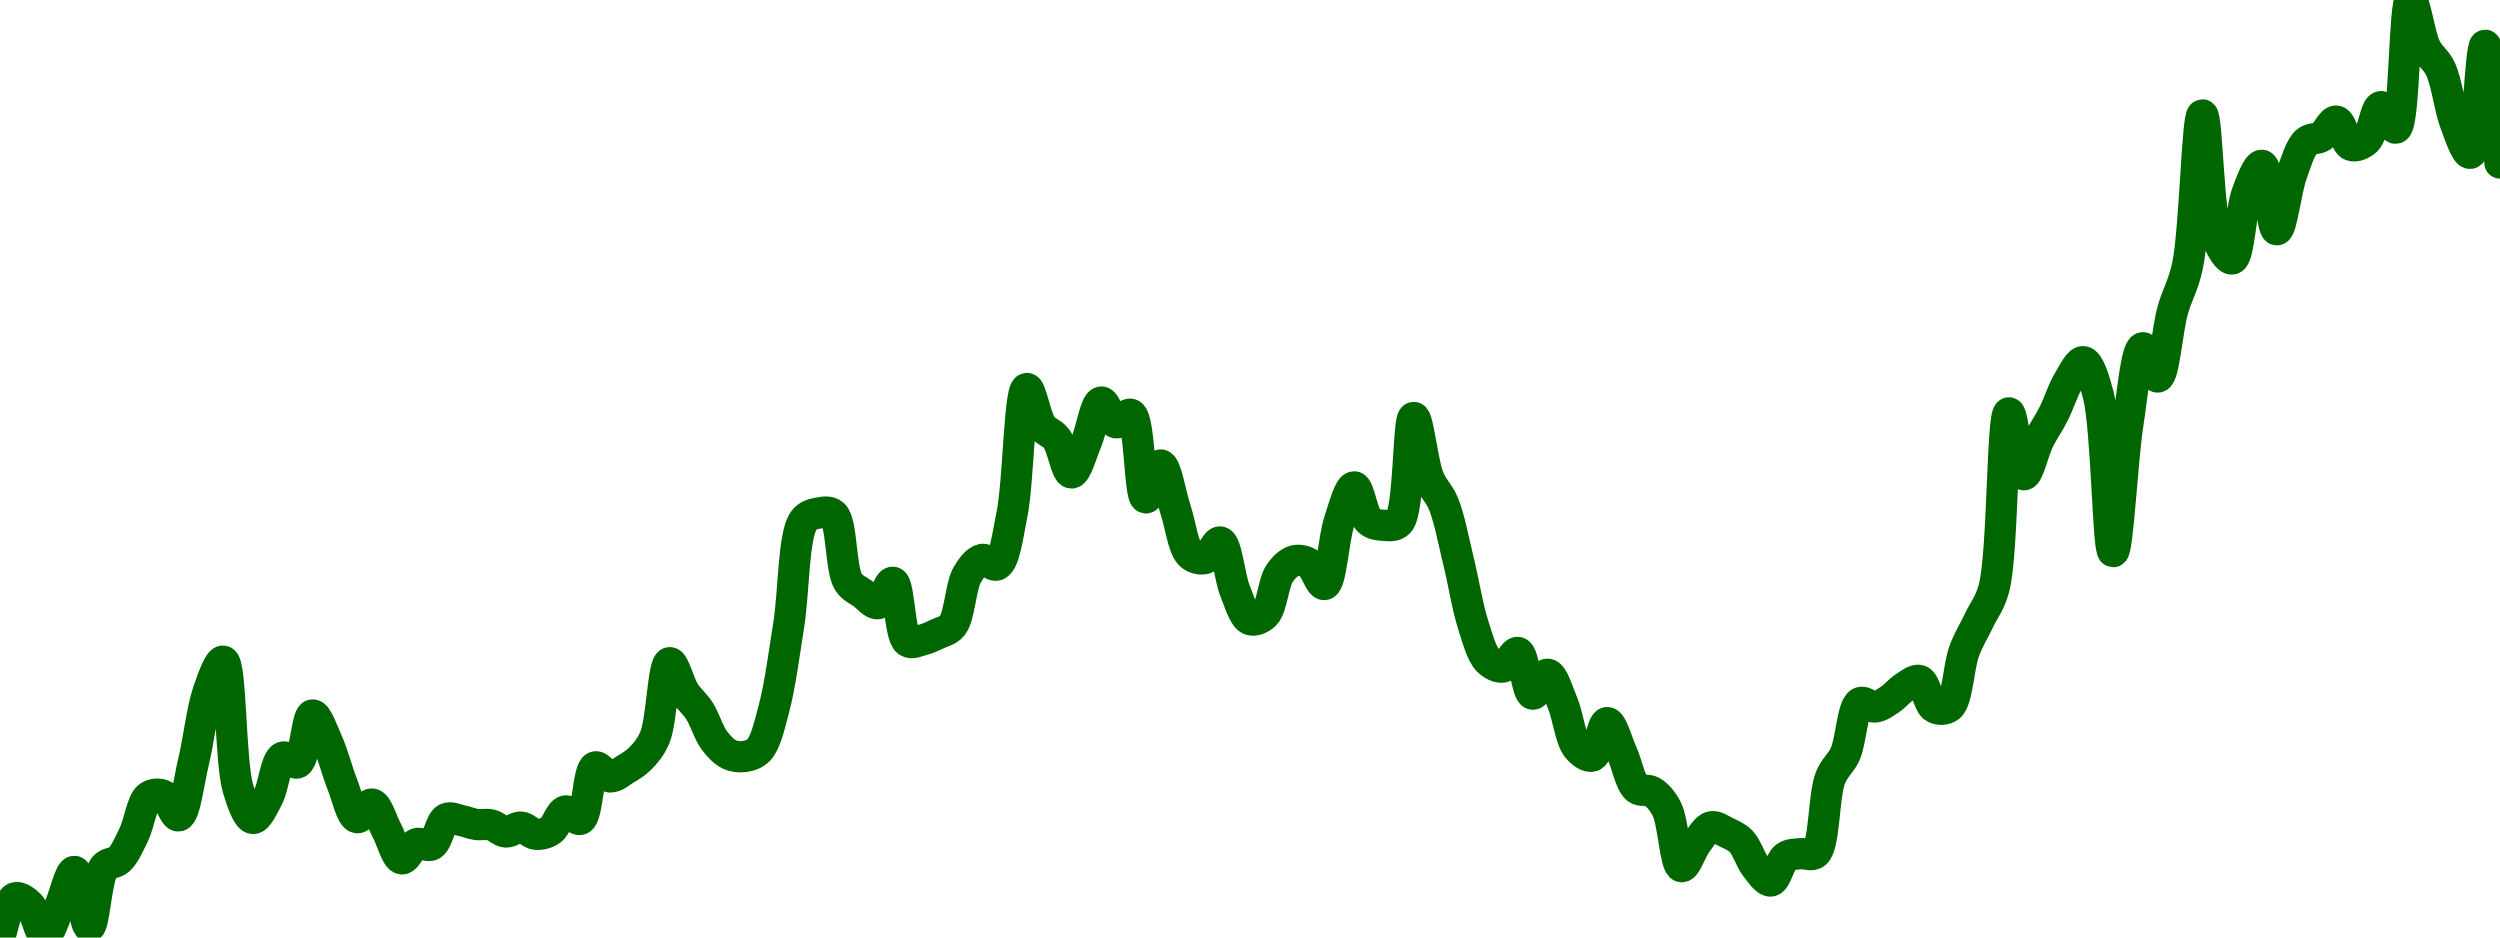 <!-- series7d: [{"tick_date":"2025-06-27 02:00:00","close":"0.00522046"},{"tick_date":"2025-06-27 03:00:00","close":"0.00526816"},{"tick_date":"2025-06-27 04:00:00","close":"0.0052593"},{"tick_date":"2025-06-27 05:00:00","close":"0.00522317"},{"tick_date":"2025-06-27 06:00:00","close":"0.00525759"},{"tick_date":"2025-06-27 07:00:00","close":"0.00530006"},{"tick_date":"2025-06-27 08:00:00","close":"0.00523362"},{"tick_date":"2025-06-27 09:00:00","close":"0.00530511"},{"tick_date":"2025-06-27 10:00:00","close":"0.00531413"},{"tick_date":"2025-06-27 11:00:00","close":"0.00534478"},{"tick_date":"2025-06-27 12:00:00","close":"0.00539006"},{"tick_date":"2025-06-27 13:00:00","close":"0.00539136"},{"tick_date":"2025-06-27 14:00:00","close":"0.00536689"},{"tick_date":"2025-06-27 15:00:00","close":"0.00543172"},{"tick_date":"2025-06-27 16:00:00","close":"0.00551708"},{"tick_date":"2025-06-27 17:00:00","close":"0.00555323"},{"tick_date":"2025-06-27 18:00:00","close":"0.00539952"},{"tick_date":"2025-06-27 19:00:00","close":"0.00536382"},{"tick_date":"2025-06-27 20:00:00","close":"0.00538891"},{"tick_date":"2025-06-27 21:00:00","close":"0.00543756"},{"tick_date":"2025-06-27 22:00:00","close":"0.00543083"},{"tick_date":"2025-06-27 23:00:00","close":"0.00548841"},{"tick_date":"2025-06-28 00:00:00","close":"0.00545607"},{"tick_date":"2025-06-28 01:00:00","close":"0.00540511"},{"tick_date":"2025-06-28 02:00:00","close":"0.00536473"},{"tick_date":"2025-06-28 03:00:00","close":"0.00538113"},{"tick_date":"2025-06-28 04:00:00","close":"0.00534906"},{"tick_date":"2025-06-28 05:00:00","close":"0.00531517"},{"tick_date":"2025-06-28 06:00:00","close":"0.00533348"},{"tick_date":"2025-06-28 07:00:00","close":"0.00533194"},{"tick_date":"2025-06-28 08:00:00","close":"0.00536363"},{"tick_date":"2025-06-28 09:00:00","close":"0.00536125"},{"tick_date":"2025-06-28 10:00:00","close":"0.00535661"},{"tick_date":"2025-06-28 11:00:00","close":"0.00535603"},{"tick_date":"2025-06-28 12:00:00","close":"0.0053475"},{"tick_date":"2025-06-28 13:00:00","close":"0.00535343"},{"tick_date":"2025-06-28 14:00:00","close":"0.00534478"},{"tick_date":"2025-06-28 15:00:00","close":"0.00534941"},{"tick_date":"2025-06-28 16:00:00","close":"0.00537283"},{"tick_date":"2025-06-28 17:00:00","close":"0.00536278"},{"tick_date":"2025-06-28 18:00:00","close":"0.00542583"},{"tick_date":"2025-06-28 19:00:00","close":"0.00541383"},{"tick_date":"2025-06-28 20:00:00","close":"0.00542273"},{"tick_date":"2025-06-28 21:00:00","close":"0.00543555"},{"tick_date":"2025-06-28 22:00:00","close":"0.0054611"},{"tick_date":"2025-06-28 23:00:00","close":"0.00555138"},{"tick_date":"2025-06-29 00:00:00","close":"0.00551578"},{"tick_date":"2025-06-29 01:00:00","close":"0.00549349"},{"tick_date":"2025-06-29 02:00:00","close":"0.0054579"},{"tick_date":"2025-06-29 03:00:00","close":"0.00544107"},{"tick_date":"2025-06-29 04:00:00","close":"0.00543837"},{"tick_date":"2025-06-29 05:00:00","close":"0.0054465"},{"tick_date":"2025-06-29 06:00:00","close":"0.00549547"},{"tick_date":"2025-06-29 07:00:00","close":"0.00559651"},{"tick_date":"2025-06-29 08:00:00","close":"0.00572215"},{"tick_date":"2025-06-29 09:00:00","close":"0.00573158"},{"tick_date":"2025-06-29 10:00:00","close":"0.00572975"},{"tick_date":"2025-06-29 11:00:00","close":"0.00564908"},{"tick_date":"2025-06-29 12:00:00","close":"0.00563437"},{"tick_date":"2025-06-29 13:00:00","close":"0.0056224"},{"tick_date":"2025-06-29 14:00:00","close":"0.00564824"},{"tick_date":"2025-06-29 15:00:00","close":"0.00557693"},{"tick_date":"2025-06-29 16:00:00","close":"0.00557886"},{"tick_date":"2025-06-29 17:00:00","close":"0.00558602"},{"tick_date":"2025-06-29 18:00:00","close":"0.0055962"},{"tick_date":"2025-06-29 19:00:00","close":"0.00565729"},{"tick_date":"2025-06-29 20:00:00","close":"0.00567575"},{"tick_date":"2025-06-29 21:00:00","close":"0.00566909"},{"tick_date":"2025-06-29 22:00:00","close":"0.00572952"},{"tick_date":"2025-06-29 23:00:00","close":"0.00588155"},{"tick_date":"2025-06-30 00:00:00","close":"0.00583634"},{"tick_date":"2025-06-30 01:00:00","close":"0.00582115"},{"tick_date":"2025-06-30 02:00:00","close":"0.00577984"},{"tick_date":"2025-06-30 03:00:00","close":"0.00581718"},{"tick_date":"2025-06-30 04:00:00","close":"0.00586525"},{"tick_date":"2025-06-30 05:00:00","close":"0.00584026"},{"tick_date":"2025-06-30 06:00:00","close":"0.00585039"},{"tick_date":"2025-06-30 07:00:00","close":"0.00574985"},{"tick_date":"2025-06-30 08:00:00","close":"0.00578942"},{"tick_date":"2025-06-30 09:00:00","close":"0.0057354"},{"tick_date":"2025-06-30 10:00:00","close":"0.00568144"},{"tick_date":"2025-06-30 11:00:00","close":"0.00567698"},{"tick_date":"2025-06-30 12:00:00","close":"0.00569673"},{"tick_date":"2025-06-30 13:00:00","close":"0.00563758"},{"tick_date":"2025-06-30 14:00:00","close":"0.00560328"},{"tick_date":"2025-06-30 15:00:00","close":"0.00560933"},{"tick_date":"2025-06-30 16:00:00","close":"0.00565917"},{"tick_date":"2025-06-30 17:00:00","close":"0.00567414"},{"tick_date":"2025-06-30 18:00:00","close":"0.00567043"},{"tick_date":"2025-06-30 19:00:00","close":"0.00564552"},{"tick_date":"2025-06-30 20:00:00","close":"0.00572155"},{"tick_date":"2025-06-30 21:00:00","close":"0.00576307"},{"tick_date":"2025-06-30 22:00:00","close":"0.00572214"},{"tick_date":"2025-06-30 23:00:00","close":"0.00571679"},{"tick_date":"2025-07-01 00:00:00","close":"0.00572036"},{"tick_date":"2025-07-01 01:00:00","close":"0.0058467"},{"tick_date":"2025-07-01 02:00:00","close":"0.0057742"},{"tick_date":"2025-07-01 03:00:00","close":"0.00574284"},{"tick_date":"2025-07-01 04:00:00","close":"0.00567458"},{"tick_date":"2025-07-01 05:00:00","close":"0.00559686"},{"tick_date":"2025-07-01 06:00:00","close":"0.00555399"},{"tick_date":"2025-07-01 07:00:00","close":"0.00554615"},{"tick_date":"2025-07-01 08:00:00","close":"0.00556369"},{"tick_date":"2025-07-01 09:00:00","close":"0.0055135"},{"tick_date":"2025-07-01 10:00:00","close":"0.00553751"},{"tick_date":"2025-07-01 11:00:00","close":"0.00550303"},{"tick_date":"2025-07-01 12:00:00","close":"0.00544915"},{"tick_date":"2025-07-01 13:00:00","close":"0.00543892"},{"tick_date":"2025-07-01 14:00:00","close":"0.00547923"},{"tick_date":"2025-07-01 15:00:00","close":"0.00544245"},{"tick_date":"2025-07-01 16:00:00","close":"0.00539996"},{"tick_date":"2025-07-01 17:00:00","close":"0.00539618"},{"tick_date":"2025-07-01 18:00:00","close":"0.00537544"},{"tick_date":"2025-07-01 19:00:00","close":"0.00530575"},{"tick_date":"2025-07-01 20:00:00","close":"0.00533405"},{"tick_date":"2025-07-01 21:00:00","close":"0.00535376"},{"tick_date":"2025-07-01 22:00:00","close":"0.00534719"},{"tick_date":"2025-07-01 23:00:00","close":"0.00533627"},{"tick_date":"2025-07-02 00:00:00","close":"0.00530533"},{"tick_date":"2025-07-02 01:00:00","close":"0.00528852"},{"tick_date":"2025-07-02 02:00:00","close":"0.00531743"},{"tick_date":"2025-07-02 03:00:00","close":"0.00532139"},{"tick_date":"2025-07-02 04:00:00","close":"0.0053221"},{"tick_date":"2025-07-02 05:00:00","close":"0.00541263"},{"tick_date":"2025-07-02 06:00:00","close":"0.00544155"},{"tick_date":"2025-07-02 07:00:00","close":"0.0055032"},{"tick_date":"2025-07-02 08:00:00","close":"0.00549802"},{"tick_date":"2025-07-02 09:00:00","close":"0.00550701"},{"tick_date":"2025-07-02 10:00:00","close":"0.00552203"},{"tick_date":"2025-07-02 11:00:00","close":"0.00552989"},{"tick_date":"2025-07-02 12:00:00","close":"0.00549725"},{"tick_date":"2025-07-02 13:00:00","close":"0.00549849"},{"tick_date":"2025-07-02 14:00:00","close":"0.0055656"},{"tick_date":"2025-07-02 15:00:00","close":"0.0056027"},{"tick_date":"2025-07-02 16:00:00","close":"0.0056414"},{"tick_date":"2025-07-02 17:00:00","close":"0.0058522"},{"tick_date":"2025-07-02 18:00:00","close":"0.00577771"},{"tick_date":"2025-07-02 19:00:00","close":"0.00581918"},{"tick_date":"2025-07-02 20:00:00","close":"0.00585092"},{"tick_date":"2025-07-02 21:00:00","close":"0.00589071"},{"tick_date":"2025-07-02 22:00:00","close":"0.00591384"},{"tick_date":"2025-07-02 23:00:00","close":"0.00587413"},{"tick_date":"2025-07-03 00:00:00","close":"0.00568508"},{"tick_date":"2025-07-03 01:00:00","close":"0.00583959"},{"tick_date":"2025-07-03 02:00:00","close":"0.00593061"},{"tick_date":"2025-07-03 03:00:00","close":"0.0058954"},{"tick_date":"2025-07-03 04:00:00","close":"0.00597534"},{"tick_date":"2025-07-03 05:00:00","close":"0.00602921"},{"tick_date":"2025-07-03 06:00:00","close":"0.006211"},{"tick_date":"2025-07-03 07:00:00","close":"0.00606248"},{"tick_date":"2025-07-03 08:00:00","close":"0.00603754"},{"tick_date":"2025-07-03 09:00:00","close":"0.0061167"},{"tick_date":"2025-07-03 10:00:00","close":"0.0061503"},{"tick_date":"2025-07-03 11:00:00","close":"0.00607269"},{"tick_date":"2025-07-03 12:00:00","close":"0.00613953"},{"tick_date":"2025-07-03 13:00:00","close":"0.00617866"},{"tick_date":"2025-07-03 14:00:00","close":"0.00618494"},{"tick_date":"2025-07-03 15:00:00","close":"0.00620354"},{"tick_date":"2025-07-03 16:00:00","close":"0.0061743"},{"tick_date":"2025-07-03 17:00:00","close":"0.00618016"},{"tick_date":"2025-07-03 18:00:00","close":"0.00622102"},{"tick_date":"2025-07-03 19:00:00","close":"0.00619502"},{"tick_date":"2025-07-03 20:00:00","close":"0.00634937"},{"tick_date":"2025-07-03 21:00:00","close":"0.00629187"},{"tick_date":"2025-07-03 22:00:00","close":"0.00626644"},{"tick_date":"2025-07-03 23:00:00","close":"0.00620086"},{"tick_date":"2025-07-04 00:00:00","close":"0.00616473"},{"tick_date":"2025-07-04 01:00:00","close":"0.0062949"},{"tick_date":"2025-07-04 02:00:00","close":"0.0061531"}] -->

<svg width="160" height="60" viewBox="0 0 160 60" xmlns="http://www.w3.org/2000/svg">
  <defs>
    <linearGradient id="grad-area" x1="0" y1="0" x2="0" y2="1">
      <stop offset="0%" stop-color="rgba(76,175,80,.2)" />
      <stop offset="100%" stop-color="rgba(0,0,0,0)" />
    </linearGradient>
  </defs>

  <path d="M0,60C0,60,0.518,57.636,0.952,57.465C1.224,57.357,1.626,57.657,1.905,57.936C2.301,58.331,2.537,59.853,2.857,59.856C3.172,59.859,3.505,58.675,3.81,58.027C4.142,57.32,4.47,55.75,4.762,55.769C5.118,55.794,5.402,59.303,5.714,59.301C6.037,59.298,6.158,56.136,6.667,55.501C6.932,55.169,7.335,55.288,7.619,55.022C7.996,54.667,8.275,54.001,8.571,53.393C8.918,52.68,9.079,51.313,9.524,50.986C9.794,50.788,10.191,50.785,10.476,50.917C10.847,51.089,11.153,52.268,11.429,52.217C11.839,52.142,12.082,50.004,12.381,48.772C12.722,47.368,12.927,45.408,13.333,44.235C13.61,43.438,14.021,42.268,14.286,42.314C14.805,42.404,14.717,48.74,15.238,50.483C15.503,51.369,15.85,52.354,16.19,52.381C16.49,52.404,16.857,51.587,17.143,51.047C17.514,50.346,17.65,48.665,18.095,48.461C18.366,48.338,18.78,48.95,19.048,48.819C19.522,48.587,19.633,45.796,20,45.759C20.287,45.729,20.66,46.826,20.952,47.478C21.306,48.265,21.57,49.342,21.905,50.186C22.208,50.949,22.476,52.253,22.857,52.332C23.14,52.391,23.519,51.414,23.81,51.461C24.167,51.518,24.448,52.587,24.762,53.165C25.083,53.755,25.358,54.915,25.714,54.966C26.006,55.009,26.316,54.123,26.667,53.993C26.961,53.884,27.341,54.222,27.619,54.075C28.015,53.866,28.176,52.588,28.571,52.391C28.85,52.252,29.208,52.456,29.524,52.517C29.843,52.58,30.156,52.718,30.476,52.764C30.791,52.809,31.119,52.719,31.429,52.795C31.755,52.874,32.059,53.228,32.381,53.248C32.695,53.268,33.02,52.912,33.333,52.933C33.655,52.954,33.962,53.361,34.286,53.393C34.598,53.423,34.95,53.338,35.238,53.146C35.602,52.905,35.839,51.974,36.19,51.902C36.484,51.841,36.876,52.546,37.143,52.436C37.62,52.239,37.628,49.257,38.095,49.085C38.363,48.986,38.724,49.702,39.048,49.723C39.359,49.743,39.69,49.436,40,49.25C40.325,49.054,40.658,48.865,40.952,48.568C41.303,48.215,41.636,47.839,41.905,47.21C42.366,46.13,42.44,42.469,42.857,42.412C43.132,42.375,43.461,43.763,43.81,44.304C44.105,44.763,44.467,45.03,44.762,45.489C45.11,46.03,45.348,46.89,45.714,47.38C46.002,47.765,46.321,48.107,46.667,48.275C46.963,48.419,47.308,48.462,47.619,48.418C47.943,48.373,48.301,48.278,48.571,47.986C49.012,47.511,49.244,46.421,49.524,45.384C49.916,43.928,50.174,41.904,50.476,40.013C50.812,37.911,50.77,34.27,51.429,33.336C51.692,32.963,52.054,32.898,52.381,32.835C52.69,32.775,53.07,32.697,53.333,32.932C53.898,33.434,53.784,36.403,54.286,37.219C54.551,37.652,54.915,37.761,55.238,38.001C55.55,38.233,55.898,38.693,56.19,38.637C56.544,38.57,56.869,37.214,57.143,37.264C57.562,37.34,57.561,40.682,58.095,41.054C58.36,41.238,58.735,41.029,59.048,40.952C59.371,40.871,59.688,40.721,60,40.571C60.323,40.416,60.685,40.368,60.952,40.03C61.423,39.435,61.476,37.518,61.905,36.783C62.177,36.316,62.512,35.88,62.857,35.802C63.154,35.735,63.543,36.289,63.81,36.156C64.294,35.914,64.489,34.272,64.762,32.944C65.187,30.875,65.24,24.926,65.714,24.864C65.982,24.829,66.267,26.71,66.667,27.267C66.944,27.654,67.339,27.696,67.619,28.074C68.007,28.597,68.247,30.264,68.571,30.27C68.883,30.276,69.222,28.996,69.524,28.285C69.86,27.494,70.107,25.78,70.476,25.73C70.762,25.692,71.072,26.98,71.429,27.058C71.72,27.123,72.118,26.396,72.381,26.52C72.967,26.796,72.913,31.811,73.333,31.864C73.607,31.898,73.987,29.745,74.286,29.761C74.628,29.779,74.921,31.675,75.238,32.632C75.555,33.588,75.72,35.064,76.19,35.5C76.458,35.748,76.85,35.826,77.143,35.737C77.495,35.63,77.821,34.625,78.095,34.687C78.513,34.781,78.683,36.939,79.048,37.831C79.336,38.536,79.602,39.494,80,39.654C80.278,39.765,80.683,39.597,80.952,39.332C81.404,38.89,81.491,37.276,81.905,36.683C82.18,36.29,82.518,35.973,82.857,35.888C83.158,35.812,83.524,35.899,83.81,36.085C84.18,36.325,84.49,37.463,84.762,37.409C85.196,37.323,85.34,34.499,85.714,33.368C85.999,32.507,86.348,31.162,86.667,31.161C86.983,31.16,87.196,32.963,87.619,33.336C87.892,33.578,88.252,33.606,88.571,33.621C88.887,33.636,89.261,33.709,89.524,33.431C90.22,32.695,90.103,26.735,90.476,26.716C90.761,26.702,91.029,29.571,91.429,30.569C91.706,31.264,92.101,31.552,92.381,32.236C92.772,33.193,93.025,34.613,93.333,35.864C93.661,37.194,93.912,38.835,94.286,39.995C94.571,40.881,94.816,41.845,95.238,42.273C95.512,42.551,95.89,42.745,96.19,42.69C96.53,42.628,96.866,41.694,97.143,41.758C97.547,41.851,97.717,44.369,98.095,44.425C98.379,44.468,98.748,43.125,99.048,43.149C99.389,43.177,99.707,44.29,100,44.982C100.354,45.818,100.504,47.299,100.952,47.845C101.222,48.175,101.628,48.48,101.905,48.389C102.309,48.256,102.533,46.252,102.857,46.247C103.169,46.241,103.501,47.522,103.81,48.202C104.137,48.923,104.33,50.104,104.762,50.46C105.034,50.684,105.423,50.489,105.714,50.661C106.071,50.871,106.396,51.245,106.667,51.763C107.106,52.602,107.214,55.403,107.619,55.467C107.896,55.511,108.234,54.406,108.571,53.963C108.873,53.568,109.175,53.001,109.524,52.915C109.819,52.843,110.166,53.115,110.476,53.264C110.802,53.421,111.143,53.553,111.429,53.845C111.801,54.226,112.028,55.044,112.381,55.489C112.674,55.858,113.038,56.422,113.333,56.383C113.681,56.337,113.902,55.118,114.286,54.846C114.567,54.646,114.919,54.677,115.238,54.636C115.554,54.595,115.927,54.823,116.19,54.598C116.787,54.087,116.698,50.917,117.143,49.786C117.413,49.1,117.814,48.881,118.095,48.249C118.481,47.382,118.554,45.245,119.048,44.973C119.314,44.826,119.688,45.277,120,45.248C120.323,45.218,120.646,44.971,120.952,44.77C121.283,44.553,121.572,44.179,121.905,43.972C122.209,43.783,122.576,43.459,122.857,43.554C123.244,43.686,123.41,45.071,123.81,45.289C124.087,45.441,124.497,45.441,124.762,45.223C125.283,44.794,125.343,42.656,125.714,41.656C126,40.887,126.352,40.35,126.667,39.684C126.987,39.007,127.356,38.62,127.619,37.628C128.205,35.417,128.123,26.458,128.571,26.424C128.841,26.403,129.152,30.351,129.524,30.383C129.809,30.408,130.14,28.856,130.476,28.179C130.778,27.57,131.124,27.093,131.429,26.492C131.762,25.834,132.025,24.97,132.381,24.377C132.673,23.892,133.042,23.113,133.333,23.148C133.689,23.19,134.022,24.263,134.286,25.258C134.837,27.336,134.903,35.303,135.238,35.306C135.541,35.309,135.82,29.465,136.19,27.094C136.476,25.263,136.723,22.315,137.143,22.257C137.417,22.218,137.818,24.163,138.095,24.128C138.495,24.078,138.695,21.148,139.048,19.879C139.341,18.823,139.733,18.271,140,17.016C140.479,14.764,140.617,7.358,140.952,7.354C141.256,7.351,141.324,13.756,141.905,15.248C142.168,15.924,142.586,16.628,142.857,16.573C143.298,16.484,143.405,13.452,143.81,12.366C144.086,11.622,144.484,10.544,144.762,10.58C145.163,10.633,145.385,14.699,145.714,14.705C146.021,14.711,146.302,12.166,146.667,11.153C146.955,10.353,147.205,9.45,147.619,9.073C147.894,8.822,148.275,8.93,148.571,8.739C148.917,8.517,149.226,7.718,149.524,7.751C149.867,7.788,150.095,9.165,150.476,9.305C150.759,9.409,151.155,9.242,151.429,8.993C151.85,8.611,152.031,6.855,152.381,6.822C152.675,6.794,153.07,8.269,153.333,8.203C153.917,8.058,153.85,0.041,154.286,0C154.557,-0.025,154.848,2.265,155.238,3.056C155.518,3.624,155.914,3.822,156.19,4.408C156.599,5.274,156.772,6.918,157.143,7.893C157.429,8.644,157.828,9.857,158.095,9.813C158.577,9.735,158.737,2.893,159.048,2.895C159.372,2.897,160,10.431,160,10.431"
        fill="none"
        stroke="#006600"
        stroke-width="2"
        stroke-linejoin="round"
        stroke-linecap="round"
        />
</svg>